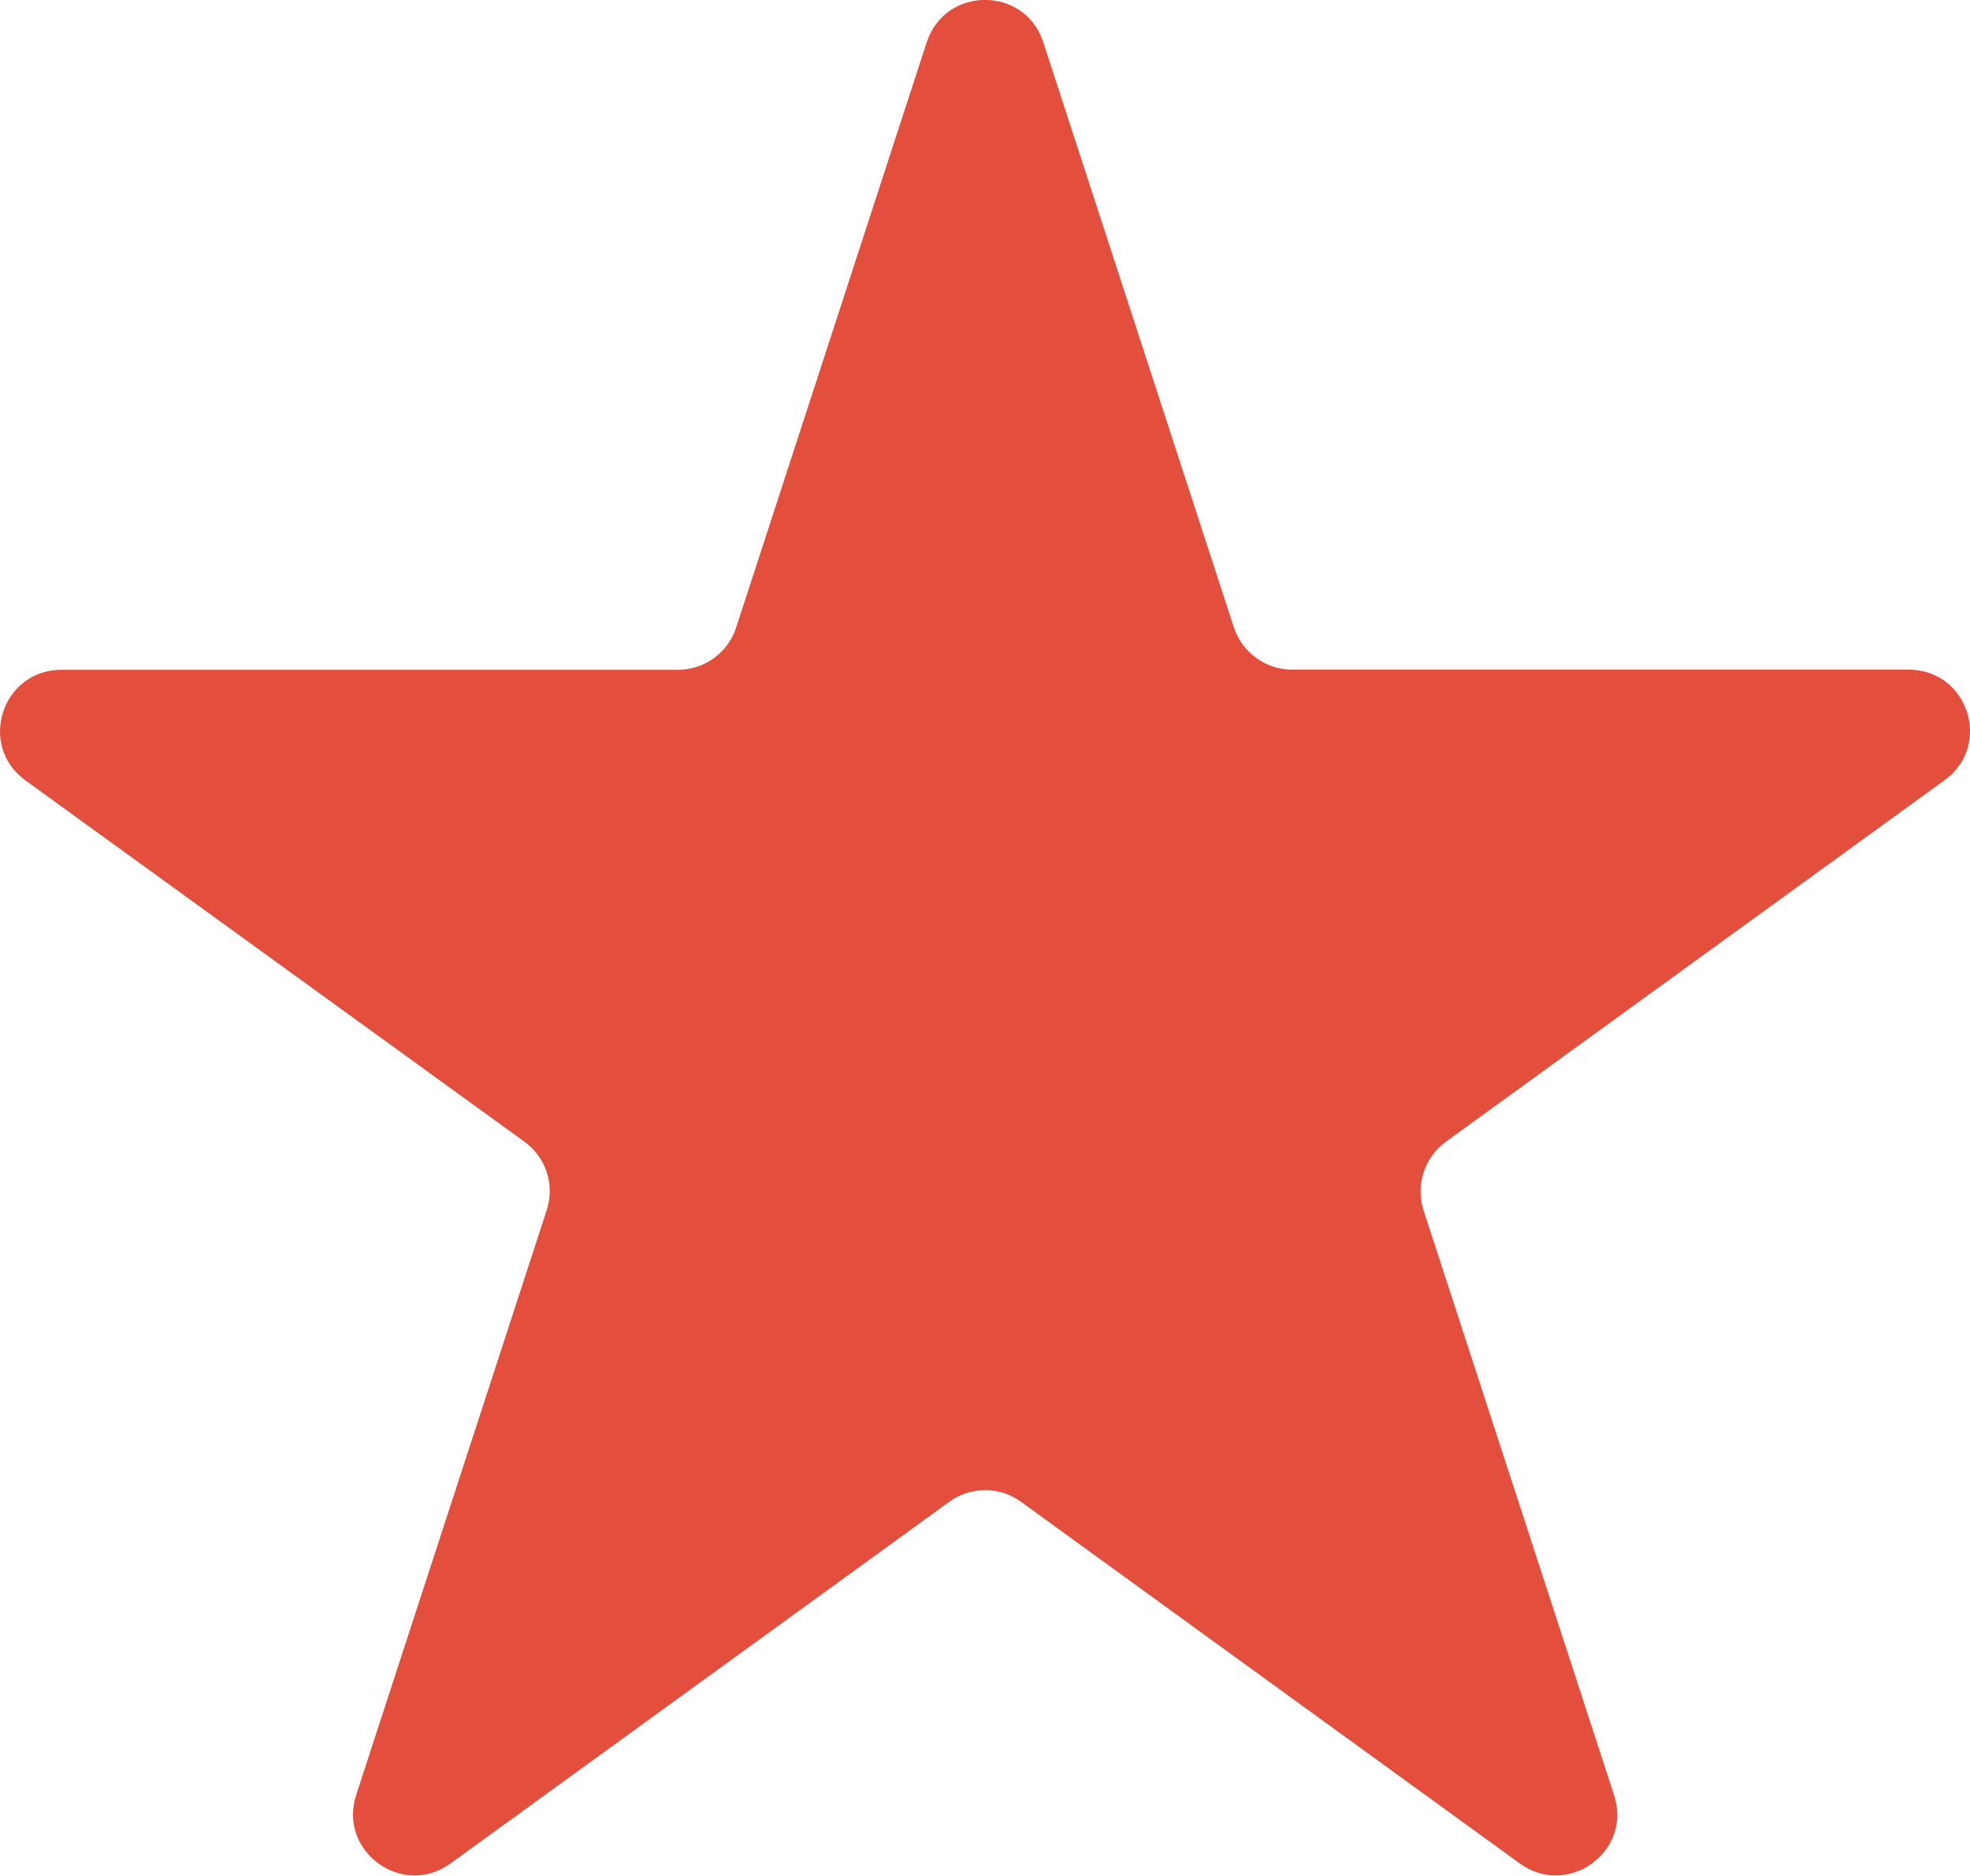<svg width="21" height="20" viewBox="0 0 21 20" fill="none" xmlns="http://www.w3.org/2000/svg">
<g clip-path="url(#clip0_4082_31)">
<path d="M11.121 0.45L13.153 6.689C13.241 6.956 13.492 7.139 13.774 7.139H20.345C20.979 7.139 21.241 7.946 20.73 8.317L15.413 12.172C15.185 12.339 15.089 12.633 15.174 12.901L17.206 19.139C17.403 19.74 16.713 20.238 16.201 19.867L10.885 16.012C10.657 15.845 10.346 15.845 10.118 16.012L4.802 19.867C4.29 20.238 3.603 19.74 3.796 19.139L5.828 12.901C5.916 12.633 5.82 12.337 5.59 12.172L0.271 8.32C-0.241 7.949 0.021 7.141 0.655 7.141H7.226C7.51 7.141 7.76 6.959 7.847 6.691L9.879 0.45C10.076 -0.151 10.925 -0.151 11.121 0.45Z" fill="#E34F3C"/>
</g>
<defs>
<clipPath id="clip0_4082_31">
<rect width="21" height="20" fill="white"/>
</clipPath>
</defs>
</svg>
